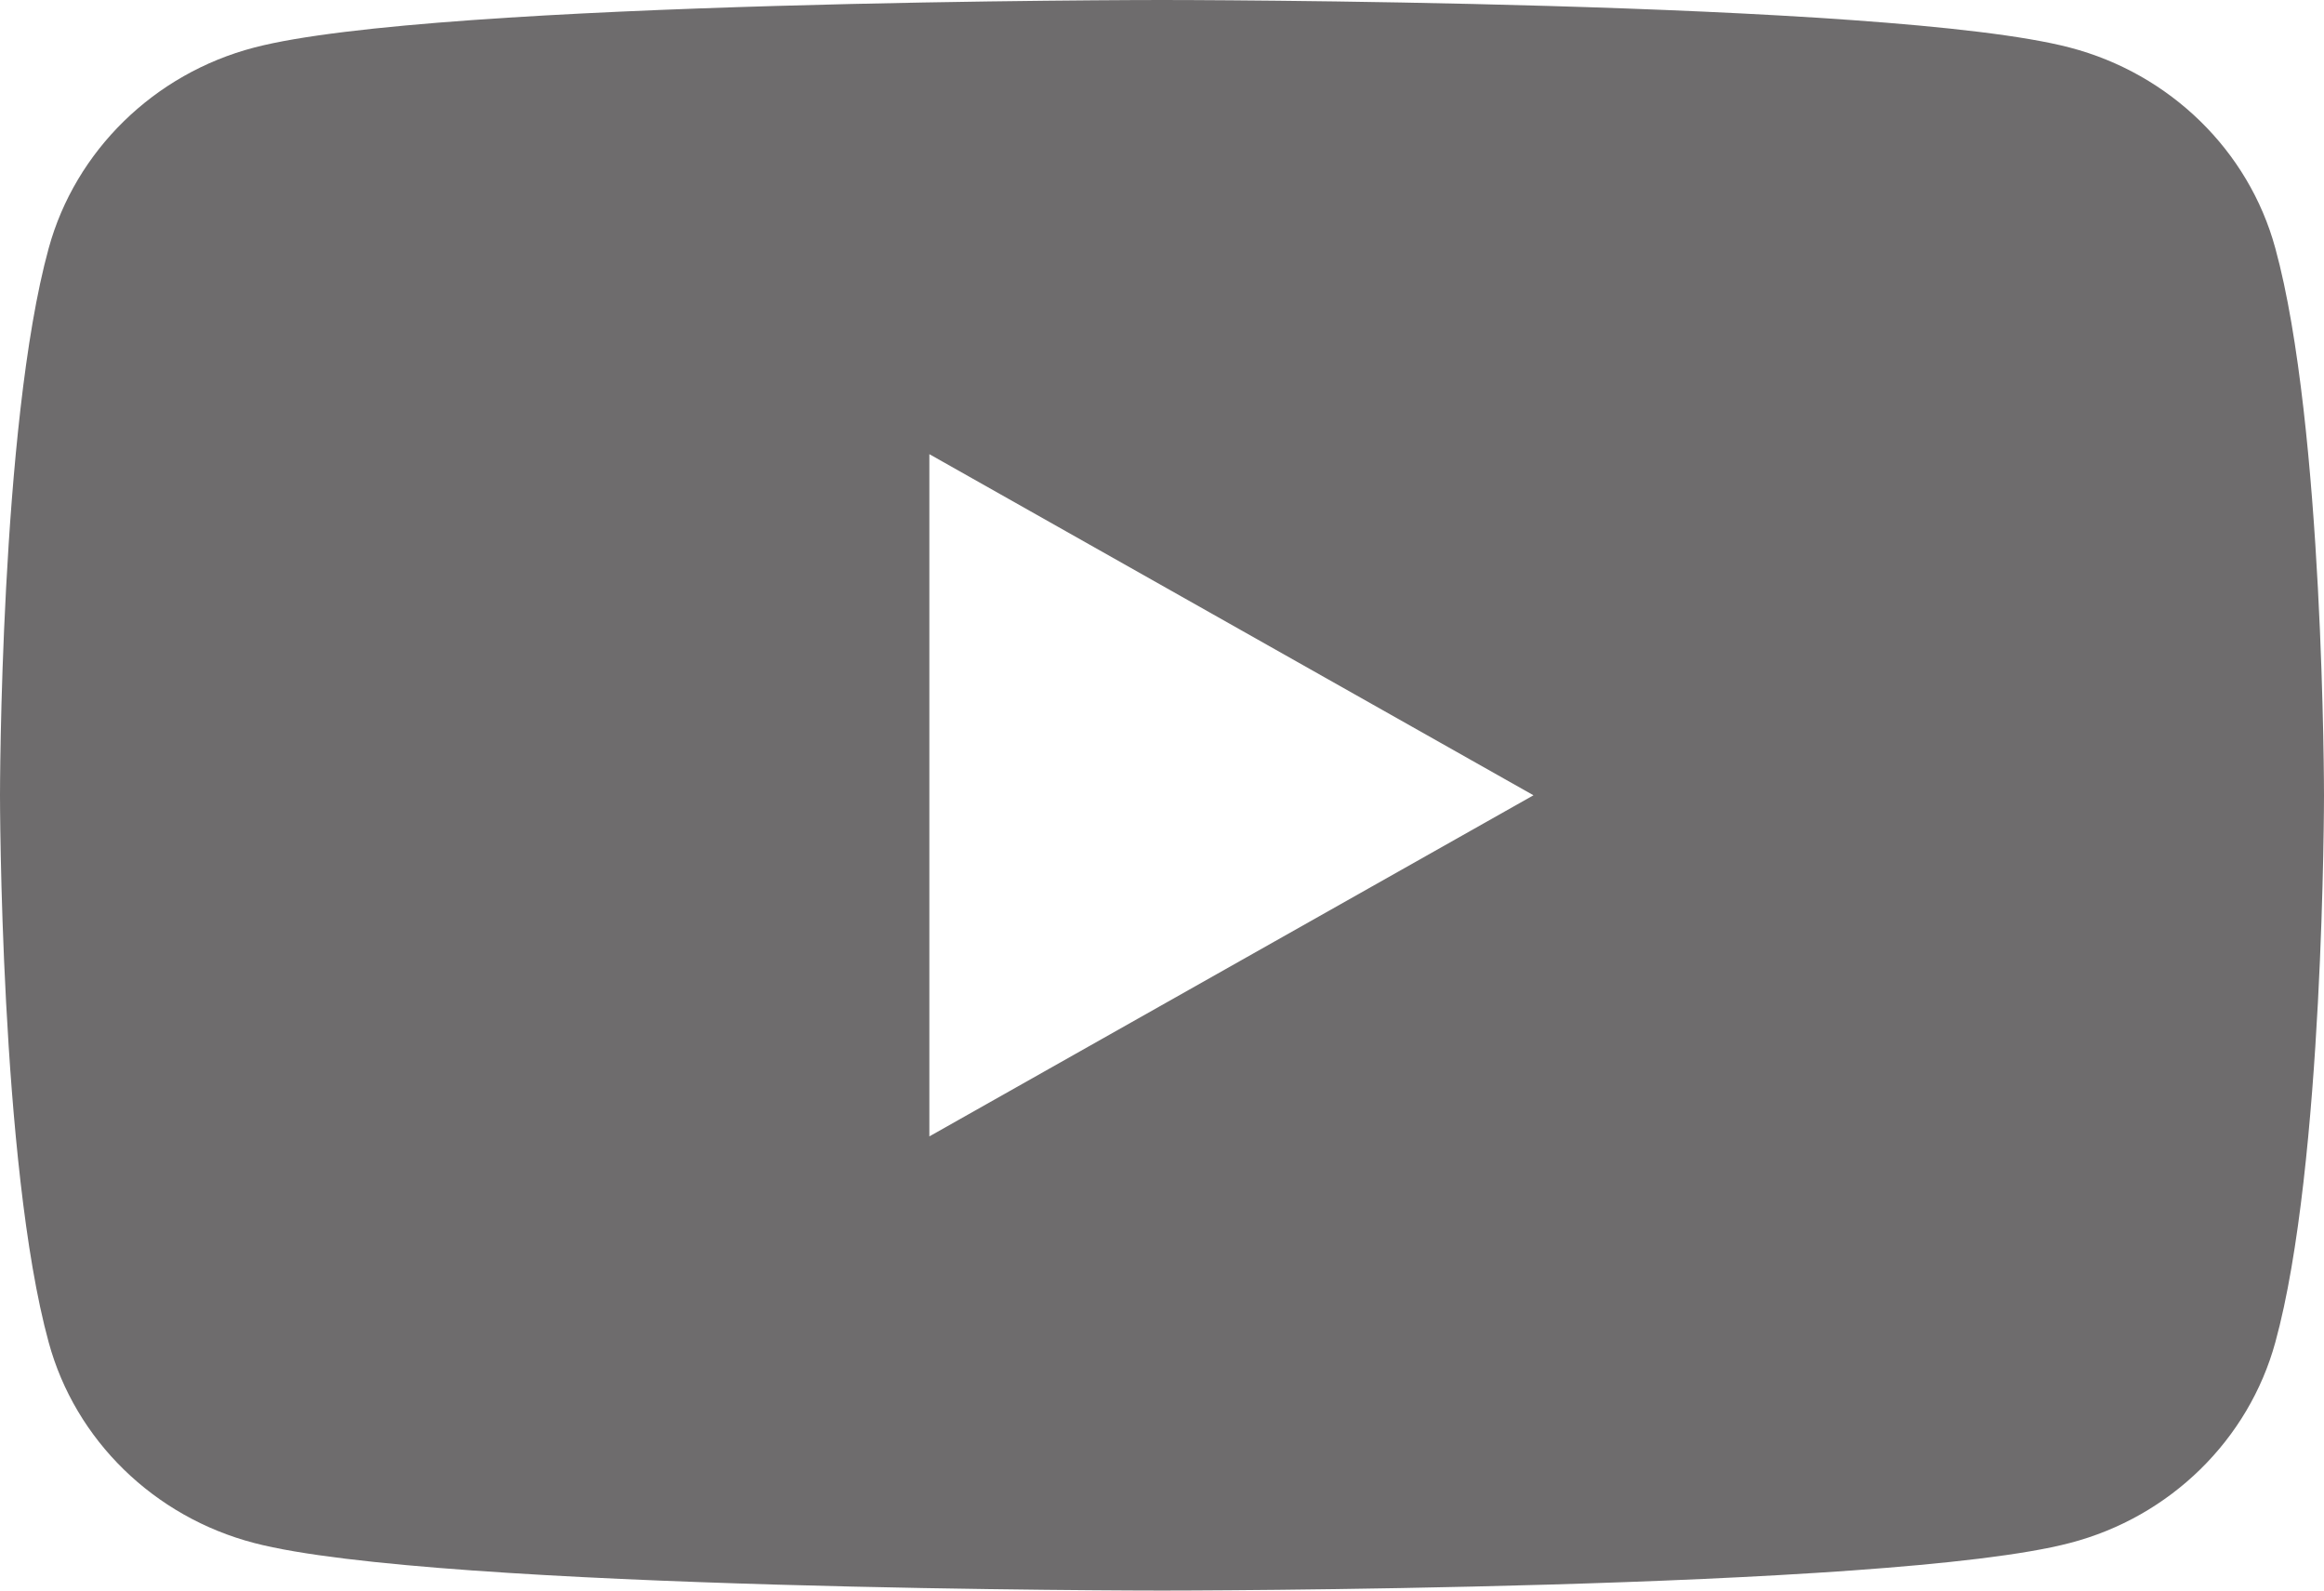<svg width="19" height="13" viewBox="0 0 19 13" fill="none" xmlns="http://www.w3.org/2000/svg">
<path d="M18.602 2.029C18.384 1.228 17.738 0.602 16.923 0.389C15.444 3.48687e-06 9.5 0 9.5 0C9.5 0 3.556 3.48687e-06 2.077 0.389C1.261 0.602 0.616 1.233 0.398 2.029C3.54648e-06 3.475 0 6.5 0 6.5C0 6.5 3.54648e-06 9.52 0.398 10.971C0.616 11.772 1.261 12.398 2.077 12.611C3.561 13 9.5 13 9.5 13C9.5 13 15.444 13 16.923 12.611C17.743 12.398 18.384 11.767 18.602 10.971C19 9.525 19 6.5 19 6.5C19 6.5 19 3.48 18.602 2.029ZM7.598 9.283V3.712L12.537 6.5L7.598 9.288V9.283Z" fill="#6E6C6D"/>
</svg>
